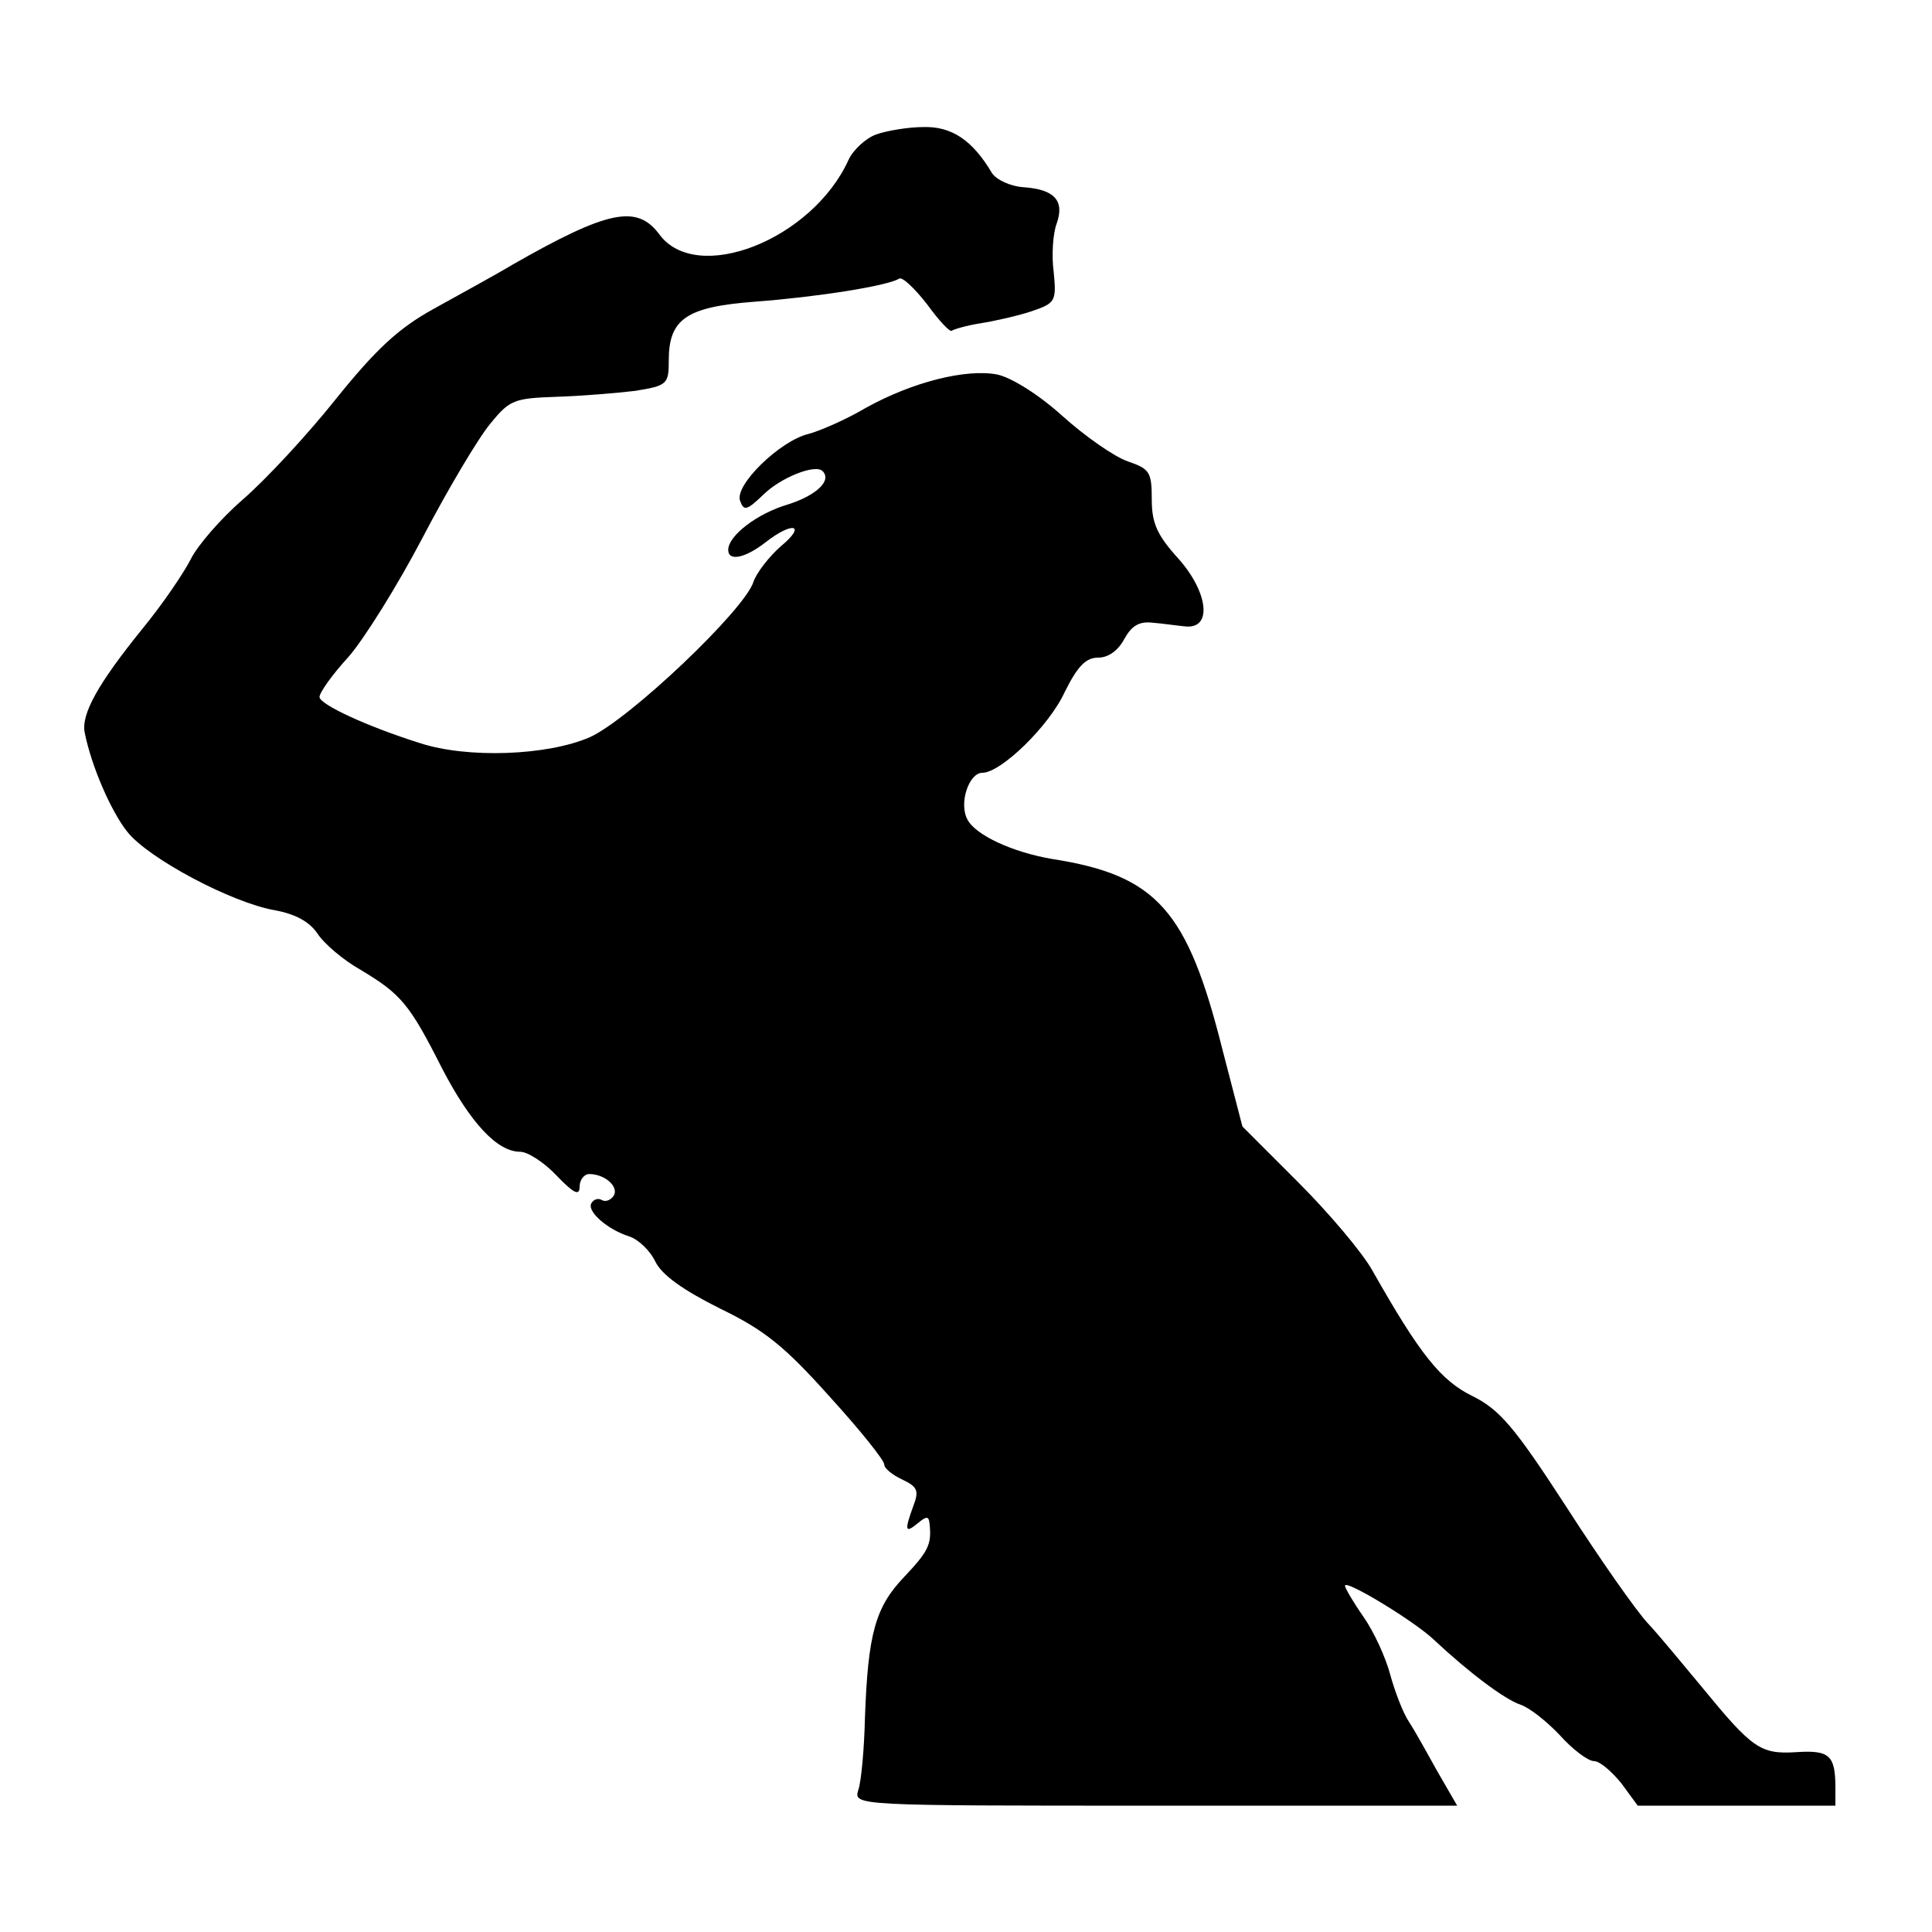 <?xml version="1.0" standalone="no"?>
<!DOCTYPE svg PUBLIC "-//W3C//DTD SVG 20010904//EN"
 "http://www.w3.org/TR/2001/REC-SVG-20010904/DTD/svg10.dtd">
<svg version="1.0" xmlns="http://www.w3.org/2000/svg"
 width="260pt" height="260pt" viewBox="0 0 260 260"
 preserveAspectRatio="xMidYMid meet">
<g transform="translate(0,260) scale(0.1,-0.1)"
fill="#000000" stroke="none">
<path d="M1179 2419 c-14 -5 -31 -21 -37 -34 -49 -108 -205 -169 -255 -100
-30 40 -69 32 -197 -41 -25 -15 -73 -41 -107 -60 -47 -26 -77 -54 -131 -121
-39 -49 -95 -109 -125 -135 -30 -26 -61 -62 -70 -80 -9 -18 -38 -61 -66 -95
-59 -73 -82 -114 -77 -139 9 -45 35 -105 57 -133 28 -36 141 -96 199 -106 27
-5 46 -15 57 -31 9 -14 35 -36 58 -49 55 -33 66 -46 110 -133 38 -73 74 -112
105 -112 10 0 32 -14 49 -32 23 -24 31 -28 31 -15 0 9 6 17 13 17 21 0 40 -17
33 -29 -4 -6 -11 -9 -16 -6 -5 3 -11 1 -14 -4 -7 -11 22 -36 51 -45 12 -4 28
-19 35 -34 9 -18 37 -38 87 -63 60 -29 87 -51 147 -118 41 -45 74 -86 74 -92
0 -5 11 -14 24 -20 21 -10 23 -15 15 -36 -12 -33 -11 -37 6 -23 12 10 15 10
16 -1 3 -28 -2 -37 -35 -72 -38 -40 -48 -76 -52 -189 -1 -42 -5 -86 -9 -97 -6
-21 -6 -21 400 -21 l406 0 -26 45 c-14 25 -31 56 -39 68 -8 12 -19 41 -25 63
-6 23 -22 58 -36 78 -14 20 -25 39 -25 42 0 9 94 -48 120 -73 47 -44 95 -80
116 -87 12 -4 35 -22 53 -41 17 -19 38 -35 46 -35 8 0 24 -14 37 -30 l22 -30
133 0 133 0 0 24 c0 44 -8 51 -53 48 -48 -3 -59 5 -127 88 -25 30 -57 69 -72
85 -16 17 -65 87 -110 157 -70 108 -90 131 -126 149 -43 21 -71 56 -135 169
-14 25 -59 78 -100 119 l-75 75 -27 104 c-47 187 -88 234 -229 256 -53 9 -103
32 -114 53 -12 22 2 63 20 63 25 0 90 63 111 109 17 34 28 46 45 46 14 0 27
10 35 25 10 18 20 24 38 22 13 -1 33 -4 44 -5 37 -4 31 46 -9 91 -29 32 -36
48 -36 80 0 37 -3 41 -32 51 -18 6 -58 34 -88 61 -32 29 -69 52 -88 56 -42 8
-114 -10 -177 -45 -27 -16 -62 -31 -77 -35 -38 -9 -100 -69 -92 -90 5 -14 9
-13 31 8 23 23 70 42 80 32 13 -13 -9 -33 -47 -45 -41 -12 -80 -42 -80 -61 0
-16 23 -11 50 10 37 29 56 24 21 -5 -16 -14 -33 -36 -37 -48 -12 -38 -167
-185 -220 -209 -57 -25 -165 -29 -229 -8 -70 22 -135 52 -135 62 0 6 17 30 39
54 21 24 66 96 100 161 34 65 75 134 91 153 26 32 32 34 89 36 33 1 81 5 106
8 43 7 45 9 45 41 0 56 24 72 116 79 81 6 178 21 194 31 4 3 21 -13 38 -35 16
-22 31 -38 33 -35 3 2 20 7 39 10 19 3 50 10 68 16 32 11 34 13 30 53 -3 22
-1 52 4 65 11 31 -3 46 -44 49 -18 1 -37 10 -43 19 -26 44 -54 63 -92 62 -21
0 -50 -5 -64 -10z"/>
</g>
</svg>
